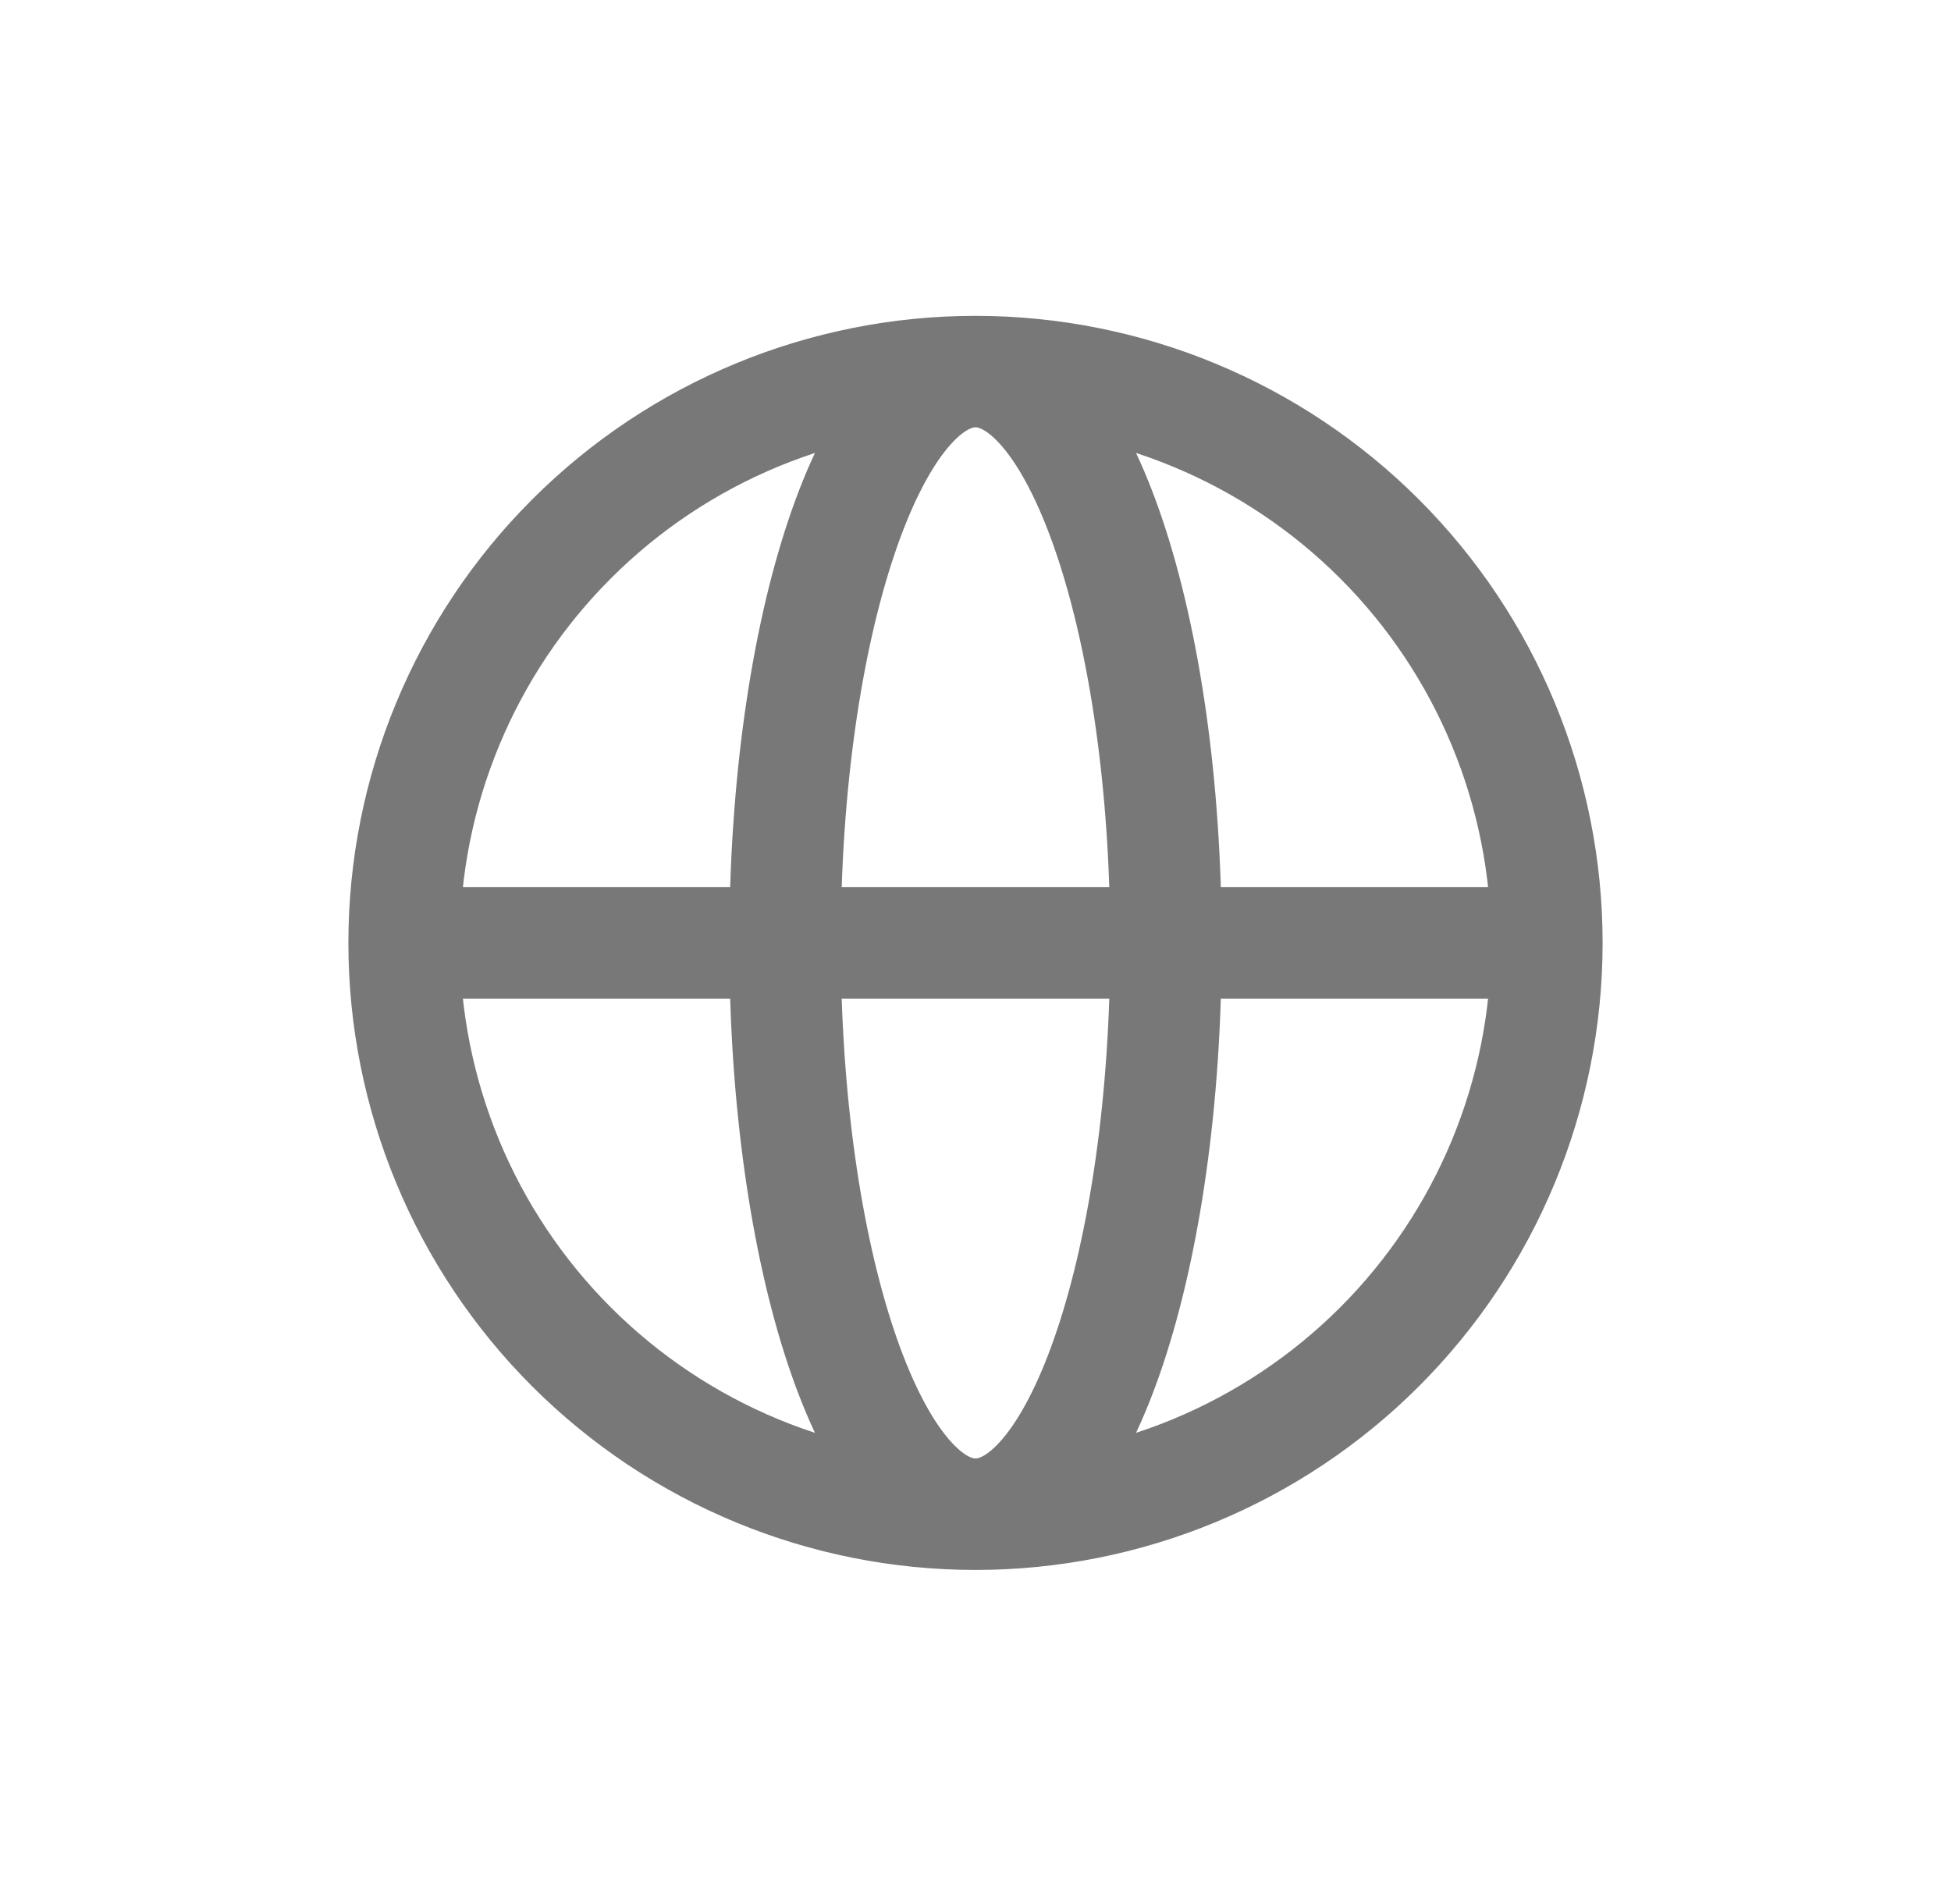 <svg xmlns="http://www.w3.org/2000/svg" fill="none" viewBox="0 0 42 41" height="41" width="42">
<path stroke-linejoin="round" stroke-linecap="round" stroke-width="2.4" stroke="#787878" d="M33.3 20.3C33.3 23.562 32.004 26.691 29.698 28.997C27.391 31.304 24.262 32.6 21 32.6M33.3 20.3C33.3 17.038 32.004 13.909 29.698 11.603C27.391 9.296 24.262 8 21 8M33.3 20.3H8.7M21 32.6C17.738 32.6 14.61 31.304 12.303 28.997C9.996 26.691 8.7 23.562 8.7 20.3M21 32.6C23.265 32.6 25.1 27.092 25.1 20.3C25.1 13.508 23.265 8 21 8M21 32.6C18.736 32.6 16.9 27.092 16.9 20.3C16.9 13.508 18.736 8 21 8M21 8C17.738 8 14.61 9.296 12.303 11.603C9.996 13.909 8.7 17.038 8.7 20.3"></path>
</svg>
